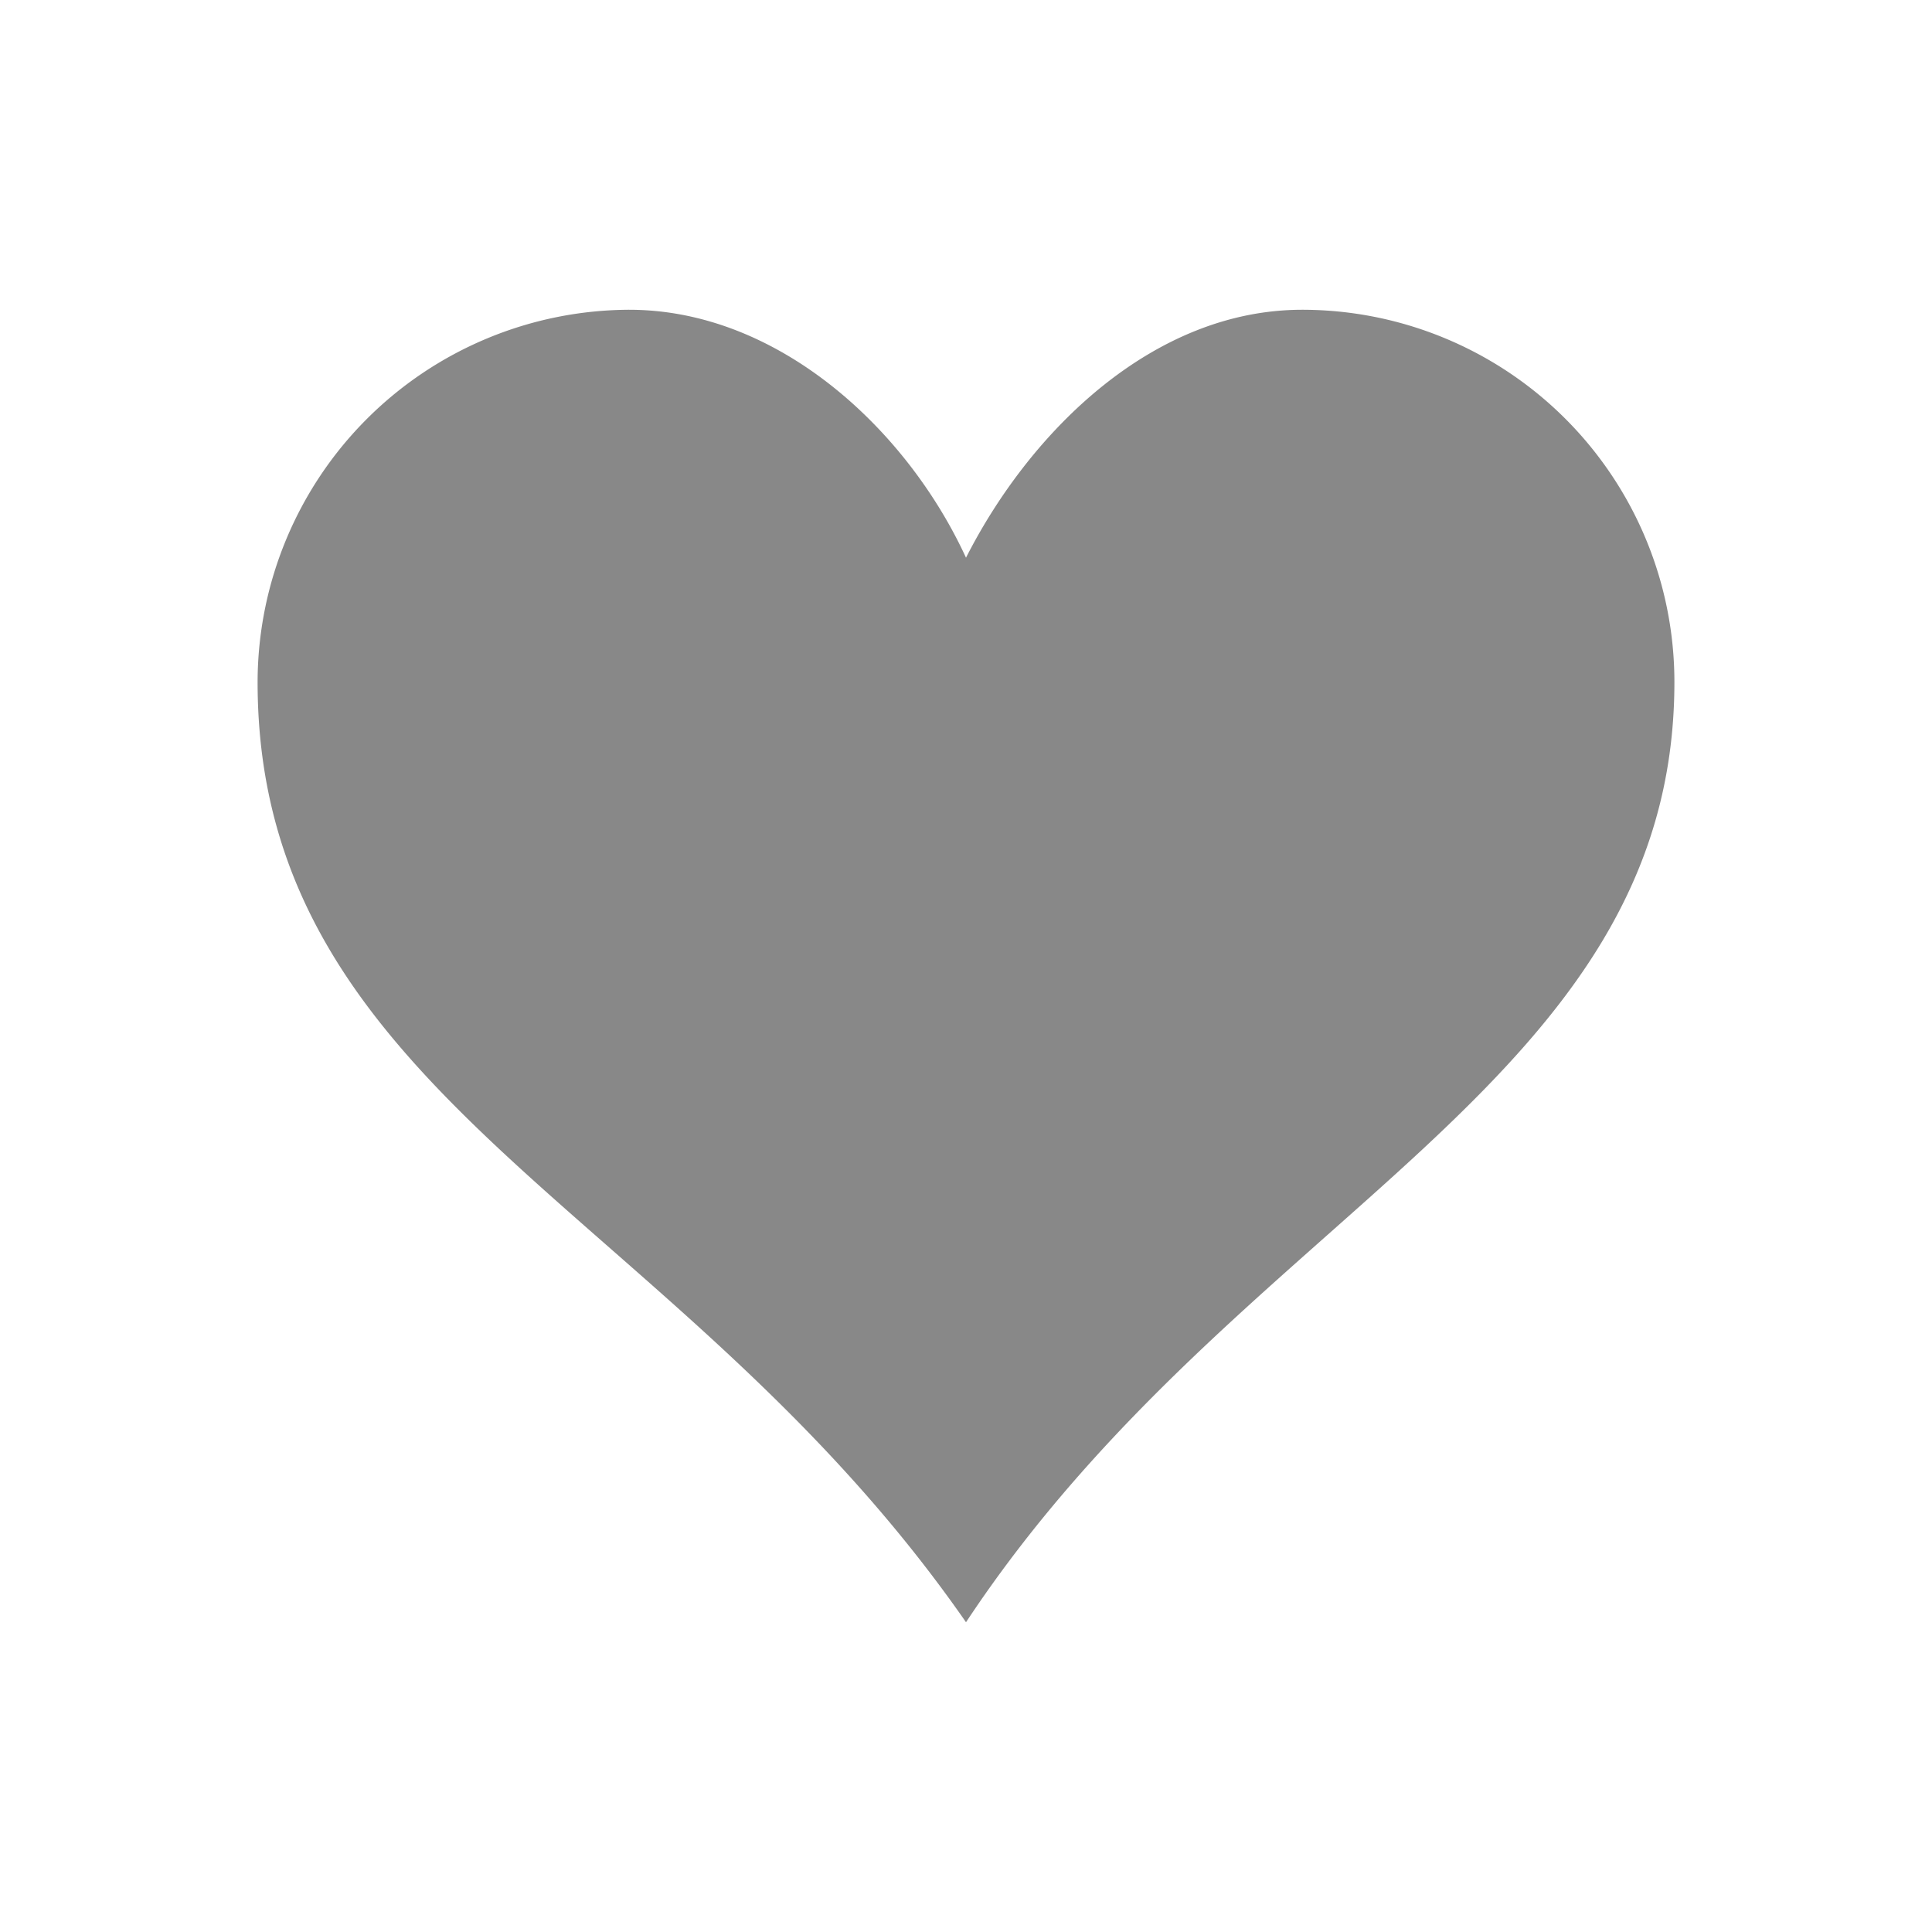 <?xml version="1.0" encoding="UTF-8"?> <svg xmlns="http://www.w3.org/2000/svg" id="Layer_1" data-name="Layer 1" viewBox="0 0 30 30"><defs><style>.cls-1{fill:#888;}</style></defs><path class="cls-1" d="M20.22,4.81C17.91,4.81,16,6.69,15,8.66c-.92-2-2.92-3.85-5.23-3.85A5.79,5.79,0,0,0,4,10.59c0,6.48,6.55,8.19,11,14.6,4.22-6.38,11-8.32,11-14.6a5.78,5.78,0,0,0-5.78-5.78Z"></path></svg> 